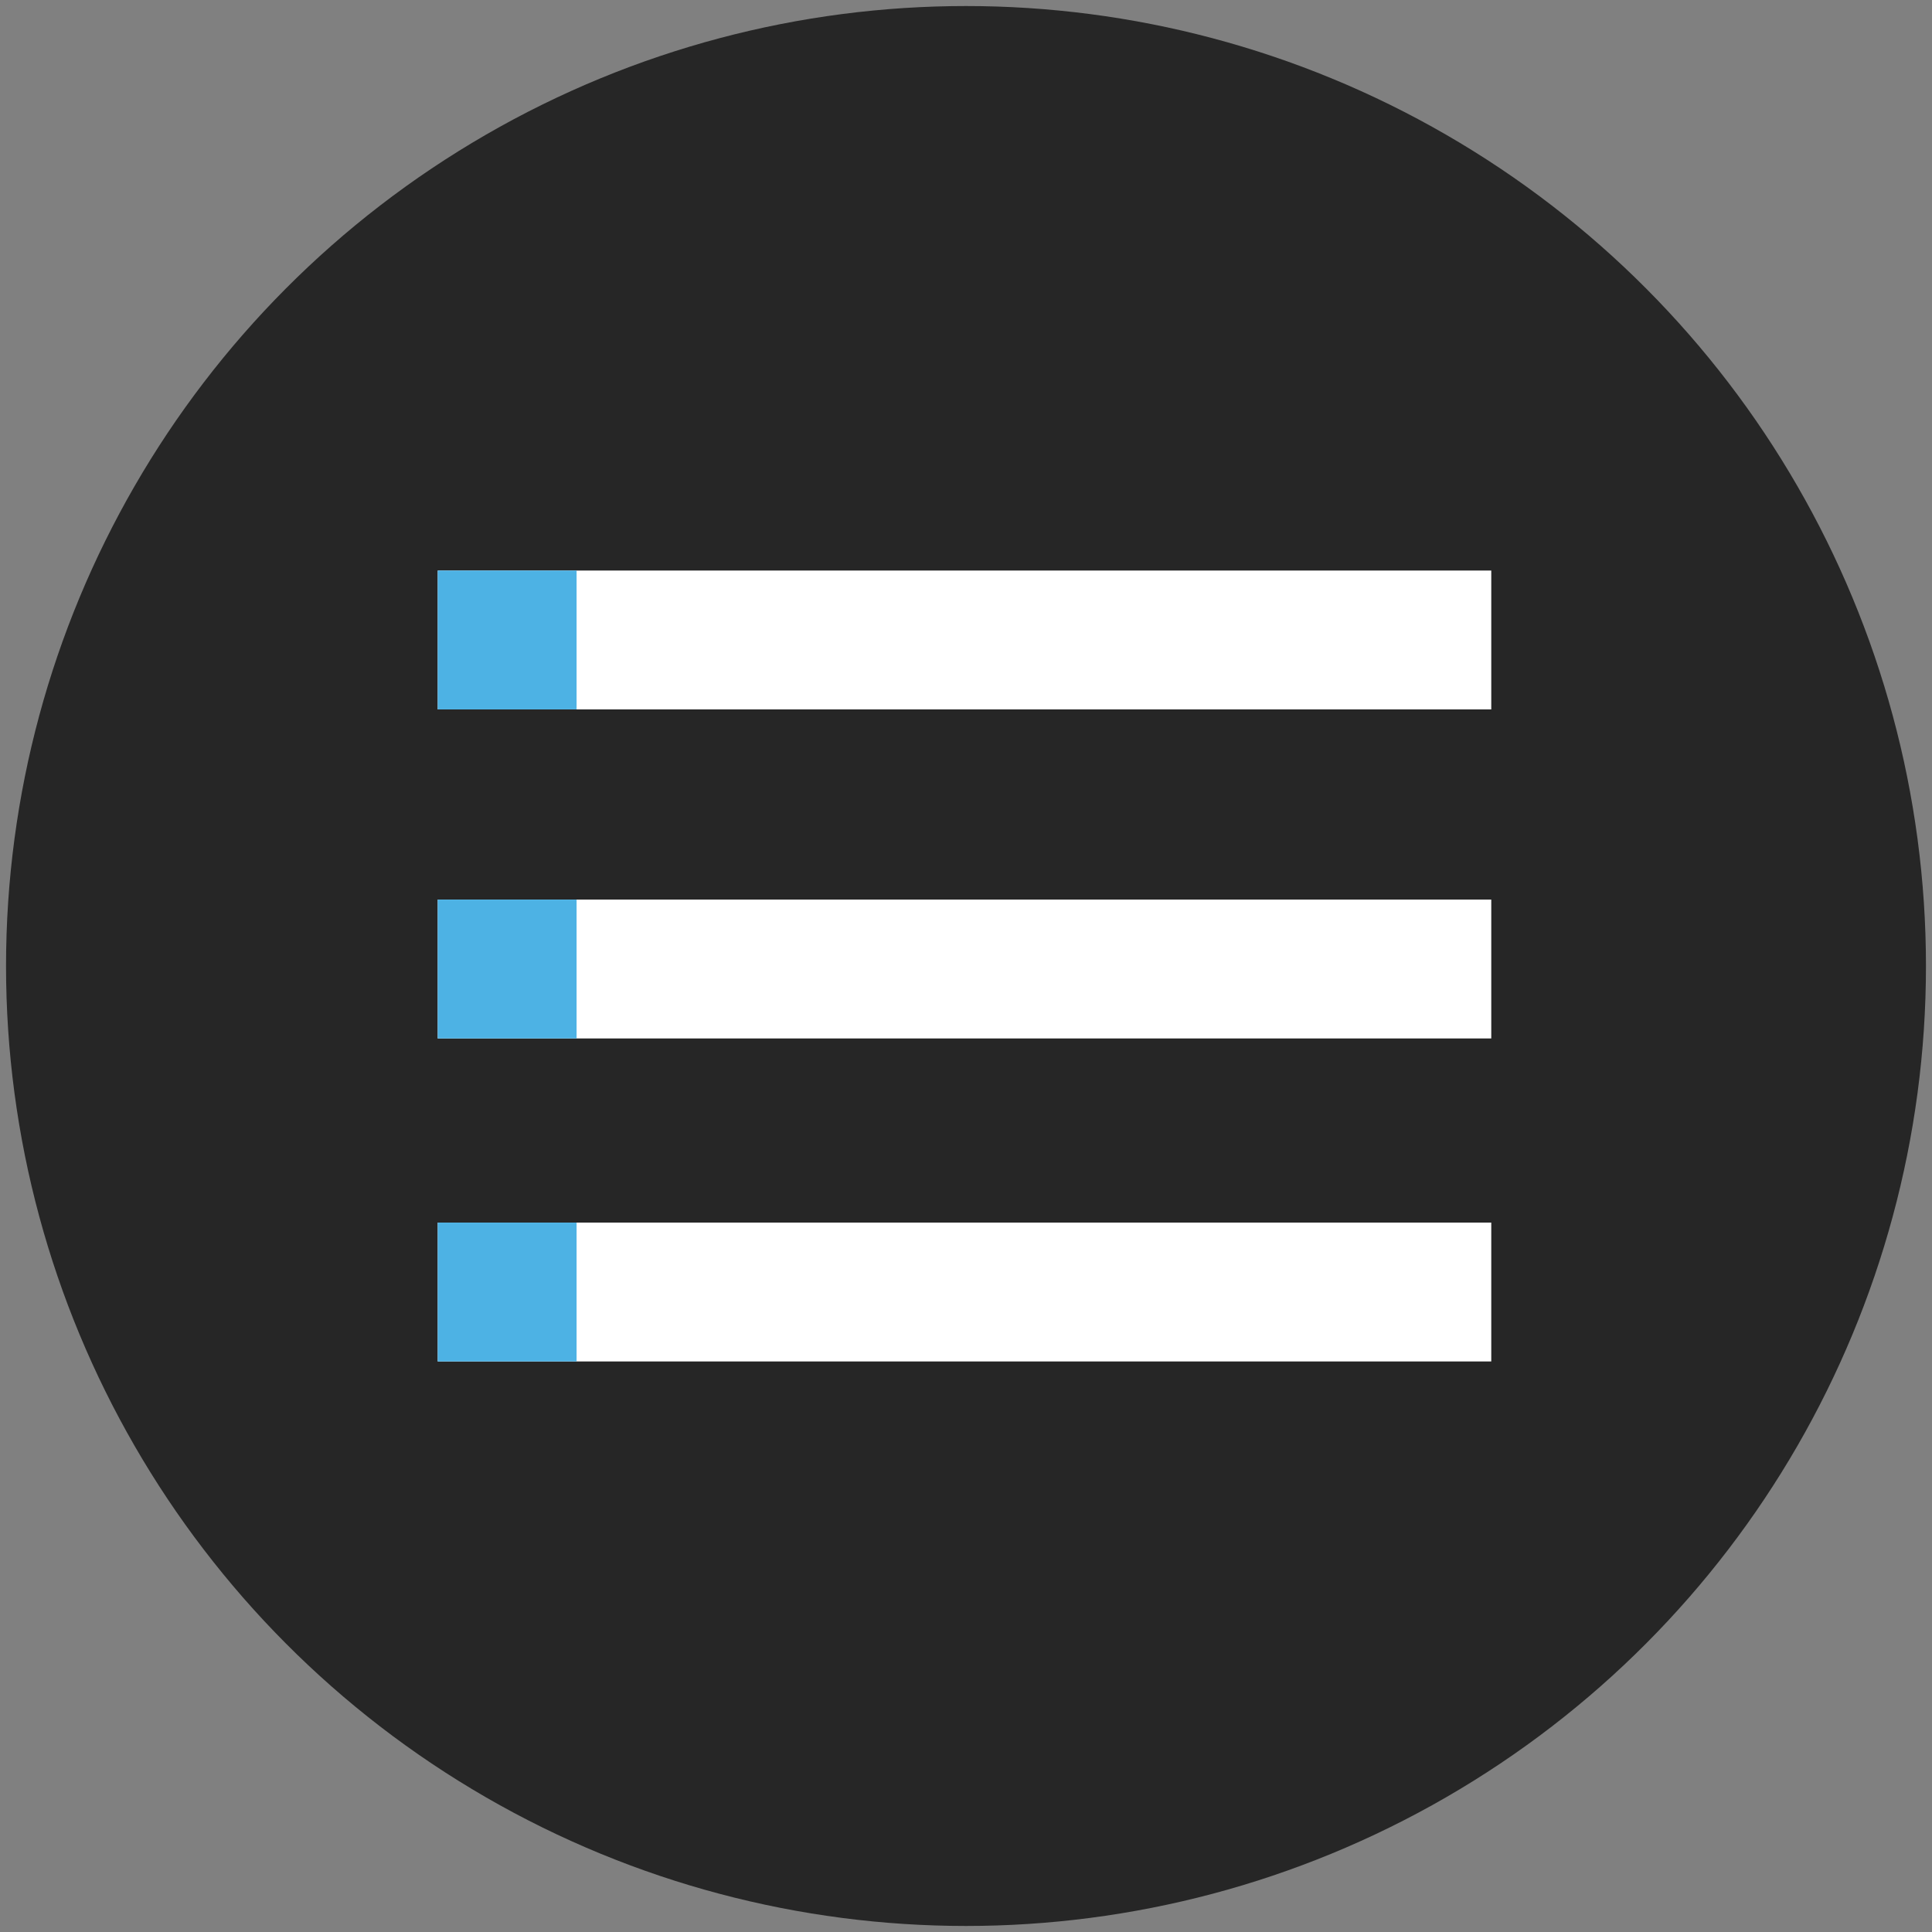 <?xml version="1.0" encoding="UTF-8"?>
<svg xmlns="http://www.w3.org/2000/svg" version="1.1" viewBox="0 0 64 64">
  <rect x="0" y="0" width="64" height="64" fill="#808080" stroke="none"/>
  <defs>
    <style>
      .cls-1 {
        fill: #fff;
      }

      .cls-2 {
        fill: #262626;
      }

      .cls-3 {
        fill: #4db2e4;
      }
    </style>
  </defs>
  <!-- Generator: Adobe Illustrator 28.7.1, SVG Export Plug-In . SVG Version: 1.2.0 Build 142)  -->
  <g>
    <g id="Layer_1">
      <g id="Layer_2">
        <circle class="cls-2" cx="32" cy="32" r="31.8"/>
      </g>
      <g id="Layer_3">
        <g>
          <rect class="cls-1" x="14.5" y="29.8" width="34.9" height="4.6"/>
          <rect class="cls-1" x="14.5" y="40.5" width="34.9" height="4.6"/>
          <rect class="cls-1" x="14.5" y="18.9" width="34.9" height="4.6"/>
        </g>
        <g>
          <rect class="cls-3" x="14.5" y="29.8" width="4.6" height="4.6"/>
          <rect class="cls-3" x="14.5" y="40.5" width="4.6" height="4.6"/>
          <rect class="cls-3" x="14.5" y="18.9" width="4.6" height="4.6"/>
        </g>
      </g>
    </g>
  </g>
</svg>